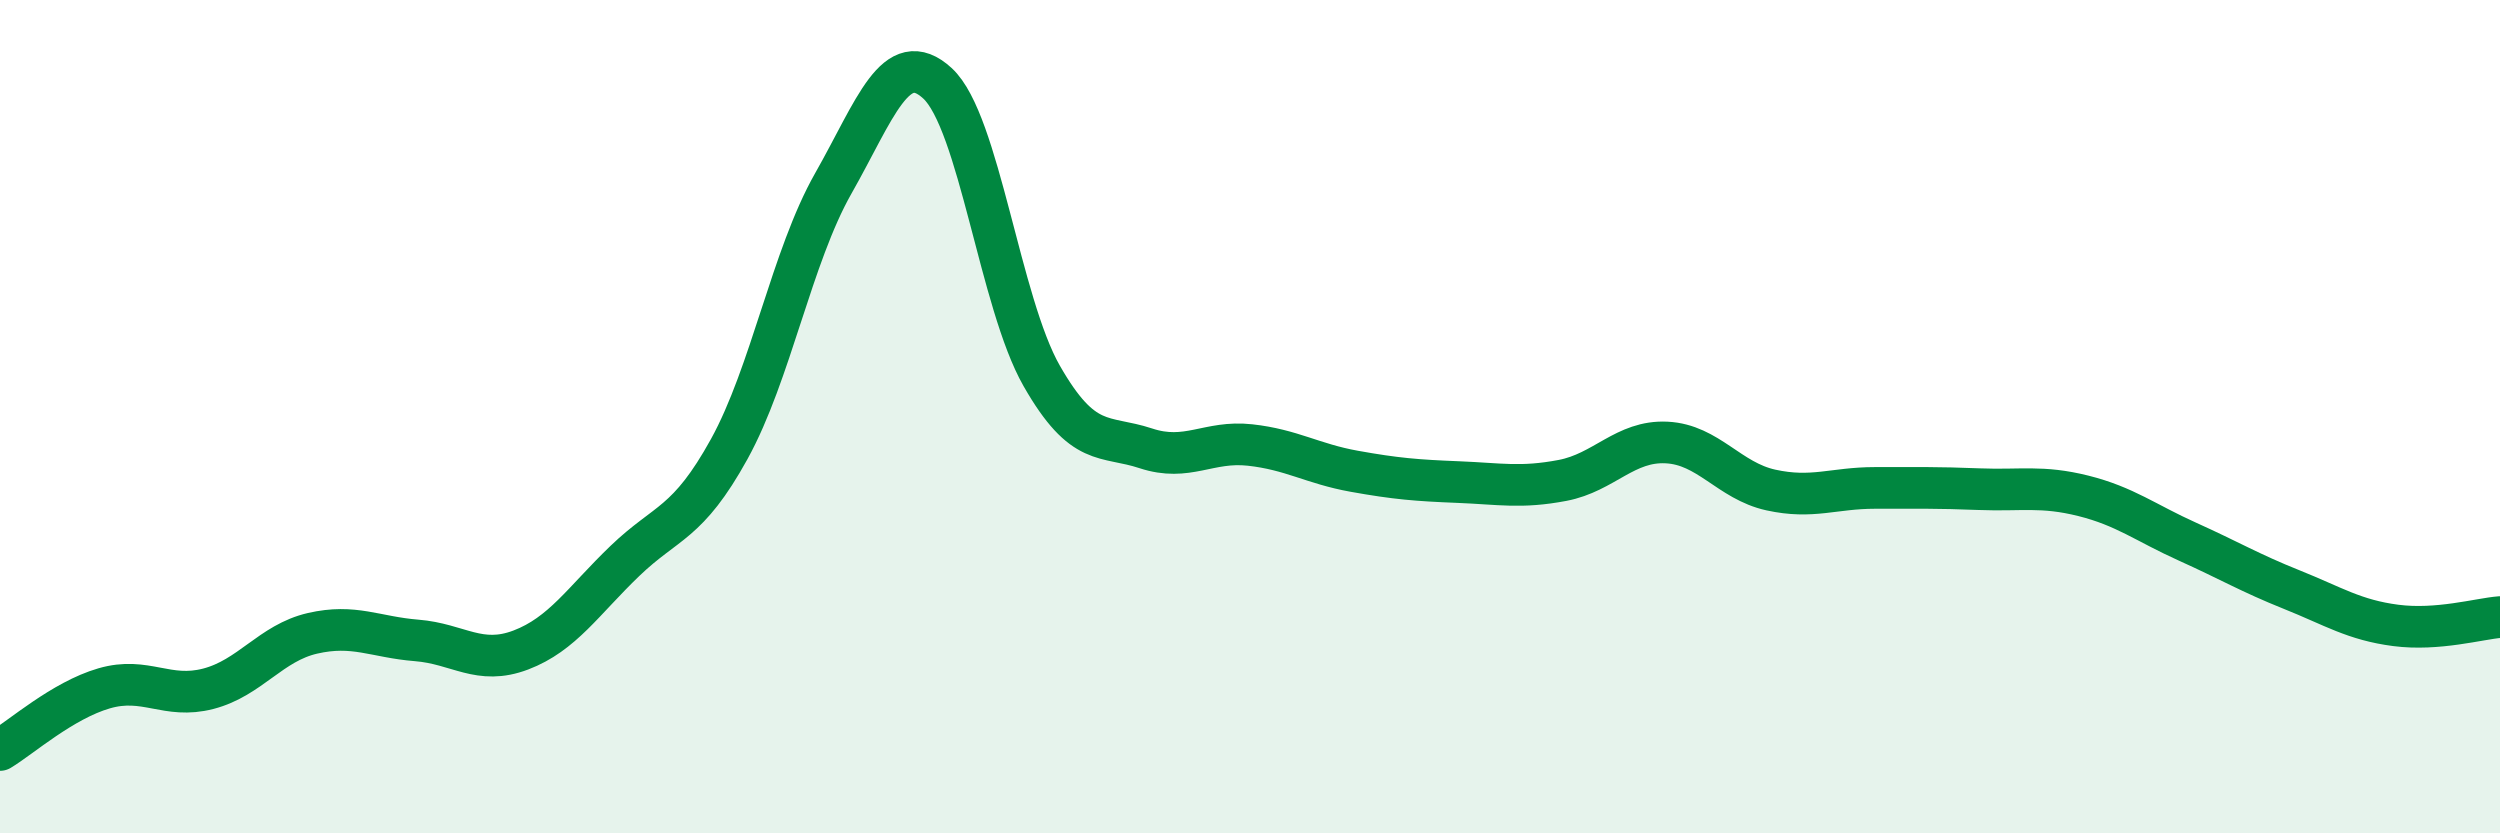 
    <svg width="60" height="20" viewBox="0 0 60 20" xmlns="http://www.w3.org/2000/svg">
      <path
        d="M 0,18 C 0.5,17.7 1.5,16.81 2.5,16.52 C 3.5,16.23 4,16.79 5,16.53 C 6,16.27 6.5,15.43 7.5,15.2 C 8.5,14.97 9,15.29 10,15.37 C 11,15.45 11.5,15.98 12.5,15.6 C 13.5,15.22 14,14.42 15,13.46 C 16,12.5 16.5,12.59 17.5,10.78 C 18.5,8.97 19,6.16 20,4.4 C 21,2.64 21.5,1.08 22.5,2 C 23.5,2.92 24,7.27 25,9.02 C 26,10.77 26.5,10.43 27.5,10.76 C 28.5,11.09 29,10.57 30,10.68 C 31,10.79 31.5,11.13 32.5,11.31 C 33.5,11.49 34,11.53 35,11.57 C 36,11.61 36.5,11.72 37.5,11.53 C 38.5,11.34 39,10.57 40,10.62 C 41,10.67 41.5,11.54 42.5,11.76 C 43.5,11.98 44,11.71 45,11.71 C 46,11.71 46.5,11.7 47.5,11.74 C 48.5,11.78 49,11.65 50,11.9 C 51,12.15 51.5,12.55 52.5,13 C 53.5,13.45 54,13.75 55,14.15 C 56,14.55 56.5,14.88 57.5,15.01 C 58.5,15.14 59.5,14.85 60,14.81L60 20L0 20Z"
        fill="#008740"
        opacity="0.1"
        stroke-linecap="round"
        stroke-linejoin="round"
      />
      <path
        d="M 0,18 C 0.5,17.7 1.5,16.81 2.5,16.52 C 3.5,16.23 4,16.79 5,16.53 C 6,16.27 6.5,15.43 7.5,15.2 C 8.5,14.97 9,15.29 10,15.37 C 11,15.45 11.5,15.98 12.5,15.6 C 13.5,15.22 14,14.42 15,13.46 C 16,12.5 16.5,12.59 17.5,10.78 C 18.5,8.97 19,6.16 20,4.4 C 21,2.64 21.5,1.08 22.5,2 C 23.5,2.92 24,7.27 25,9.02 C 26,10.77 26.5,10.43 27.5,10.76 C 28.5,11.09 29,10.57 30,10.68 C 31,10.79 31.5,11.13 32.5,11.31 C 33.5,11.49 34,11.53 35,11.57 C 36,11.61 36.5,11.72 37.5,11.53 C 38.5,11.34 39,10.57 40,10.62 C 41,10.67 41.5,11.54 42.5,11.76 C 43.5,11.98 44,11.71 45,11.71 C 46,11.71 46.5,11.7 47.5,11.74 C 48.5,11.78 49,11.65 50,11.9 C 51,12.15 51.5,12.55 52.5,13 C 53.5,13.45 54,13.75 55,14.15 C 56,14.55 56.5,14.88 57.5,15.01 C 58.5,15.14 59.5,14.85 60,14.81"
        stroke="#008740"
        stroke-width="1"
        fill="none"
        stroke-linecap="round"
        stroke-linejoin="round"
      />
    </svg>
  